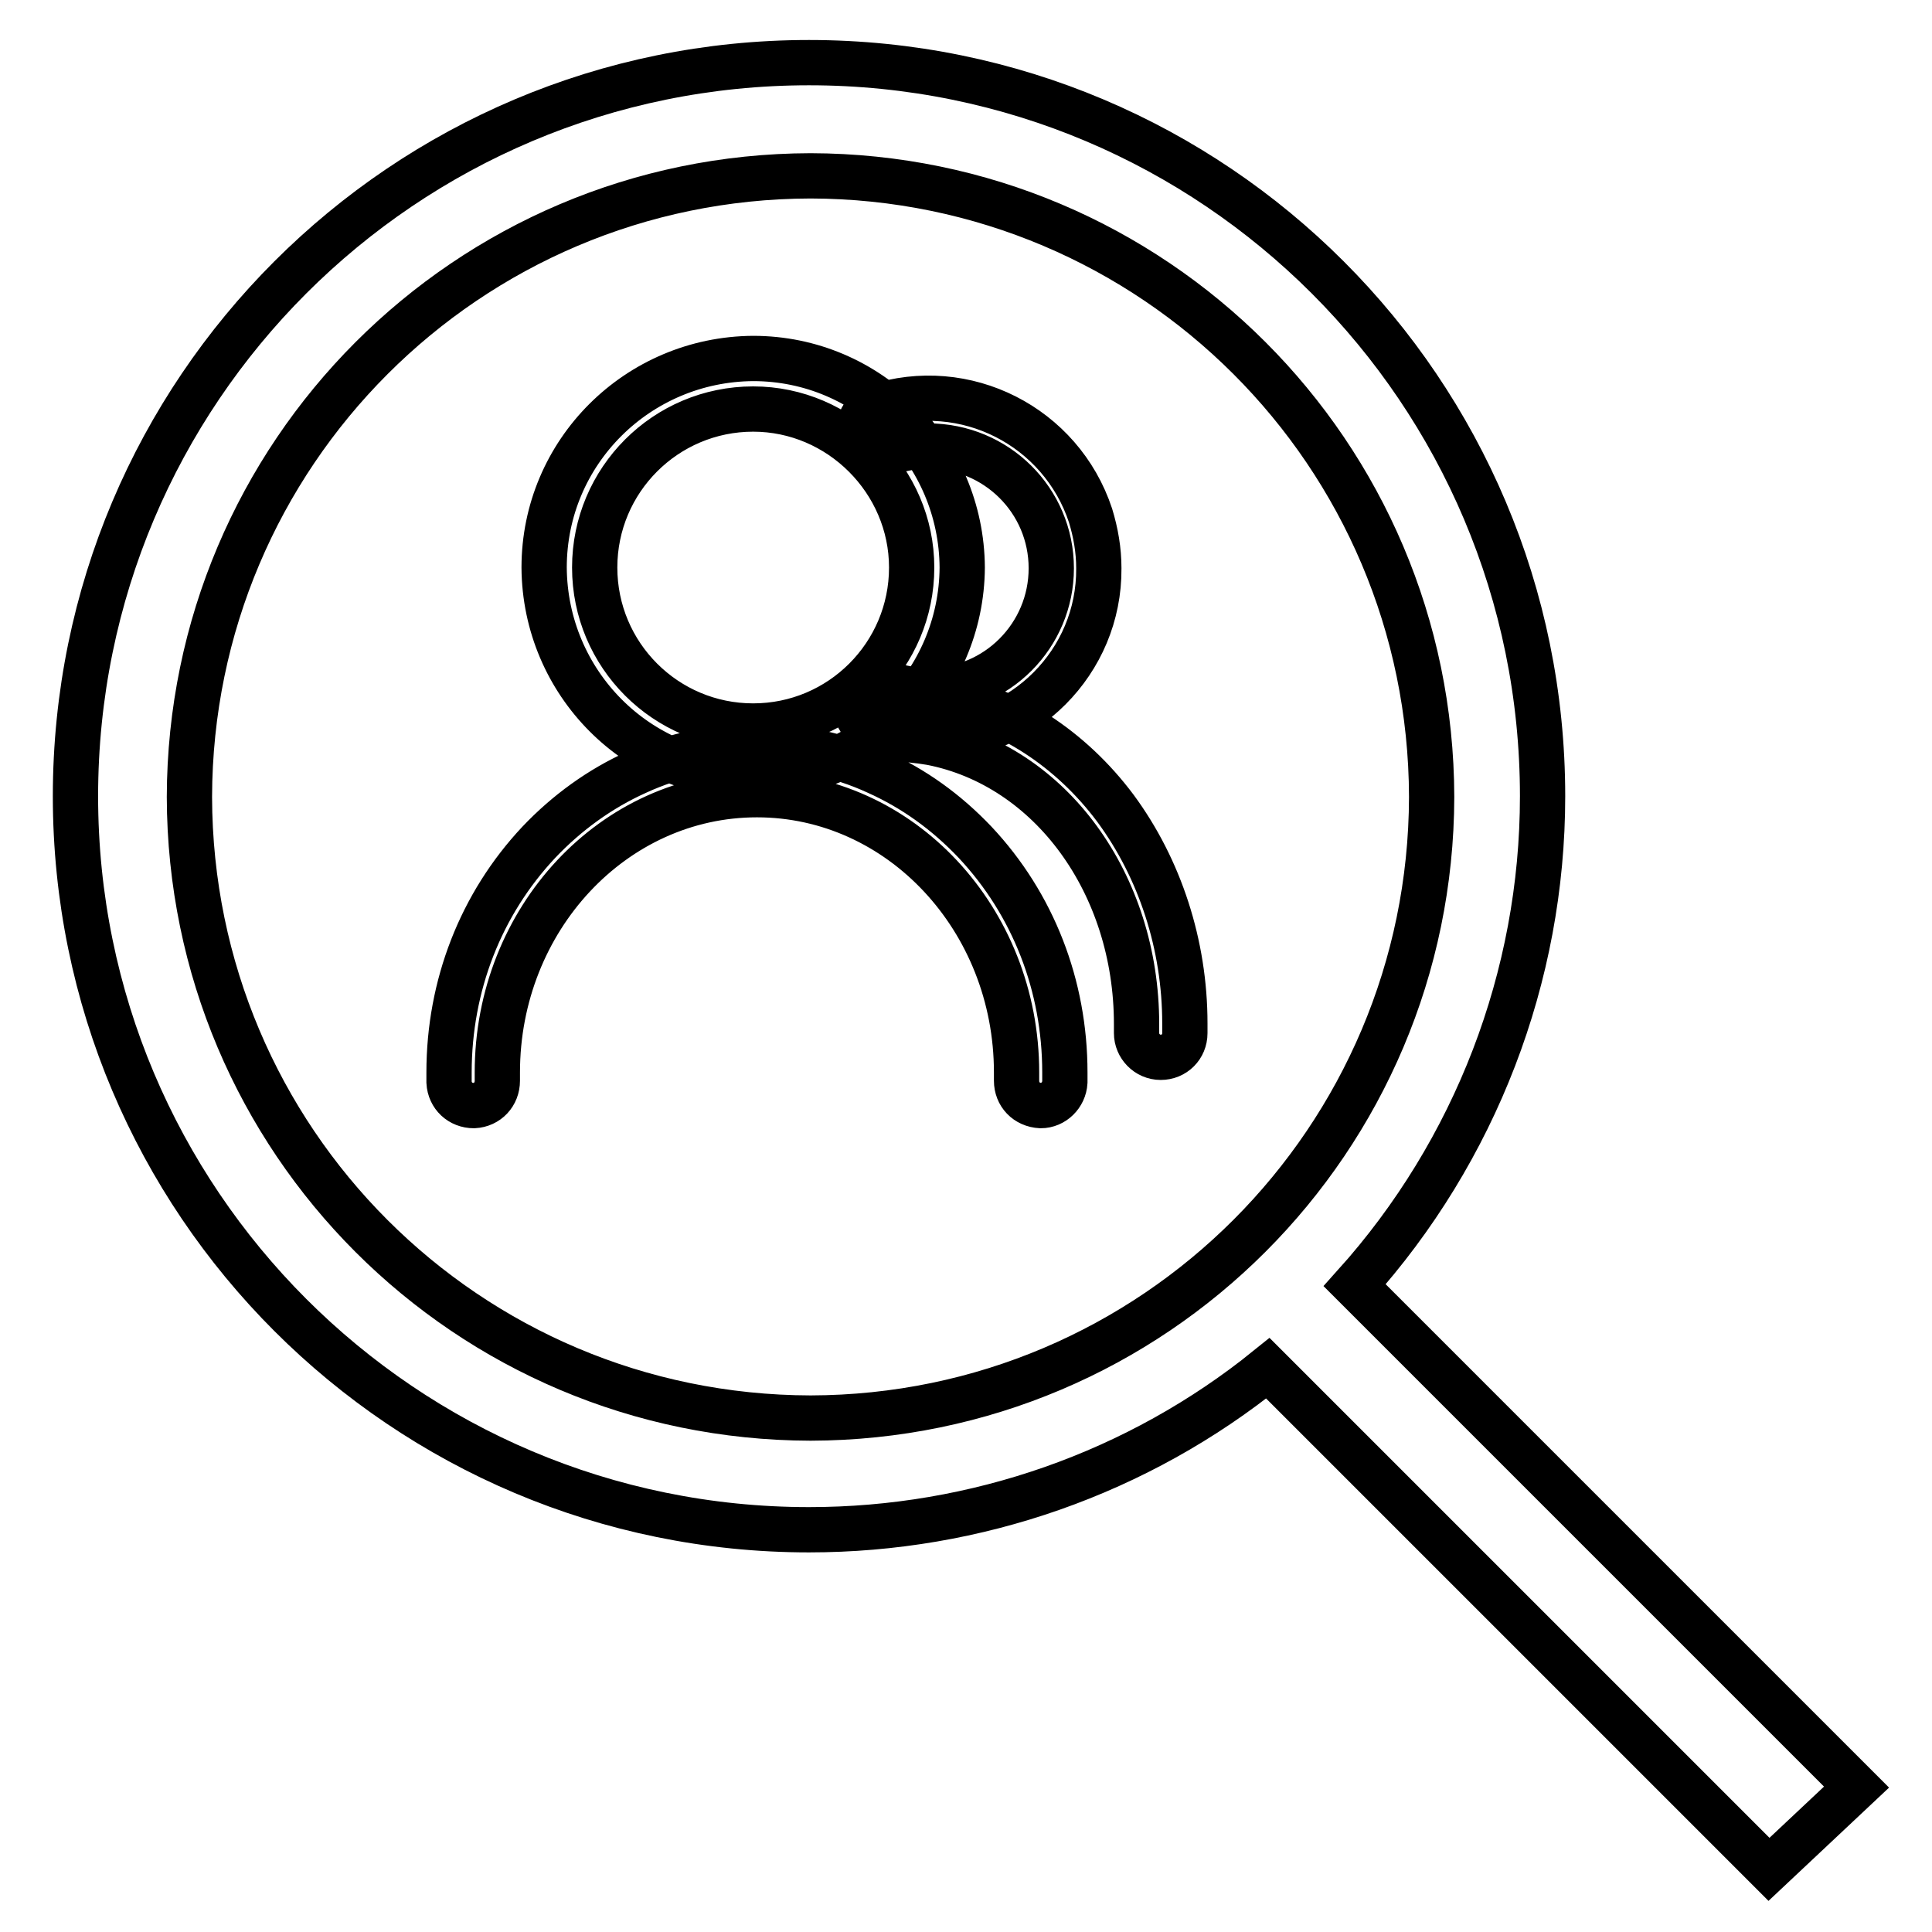 <?xml version="1.0" encoding="utf-8"?>
<!-- Svg Vector Icons : http://www.onlinewebfonts.com/icon -->
<!DOCTYPE svg PUBLIC "-//W3C//DTD SVG 1.1//EN" "http://www.w3.org/Graphics/SVG/1.1/DTD/svg11.dtd">
<svg version="1.1" xmlns="http://www.w3.org/2000/svg" xmlns:xlink="http://www.w3.org/1999/xlink" x="0px" y="0px" viewBox="0 0 256 256" enable-background="new 0 0 256 256" xml:space="preserve">
<g> <path stroke-width="6" fill-opacity="0" stroke="#000000"  d="M99.8,102.9c-15.3,0-27.6-12.4-27.7-27.7c0-15.3,12.4-27.6,27.7-27.7c15.3,0,27.6,12.4,27.7,27.7 C127.4,90.5,115,102.9,99.8,102.9z M99.8,54.2c-11.6,0-21,9.4-21,21c0,11.6,9.4,21,21,21c11.6,0,21-9.4,21-21 C120.8,63.7,111.3,54.2,99.8,54.2z M137.9,146.5L137.9,146.5c-1.9-0.1-3.2-1.5-3.2-3.3c0-0.4,0-0.8,0-1.1 c0-20.3-15.4-36.8-34.4-36.8c-19,0-34.4,16.5-34.4,36.8v1.1c0,1.8-1.3,3.2-3.1,3.3c-1.8,0-3.2-1.3-3.3-3.1c0-0.4,0-0.9,0-1.3 c0-11.5,4.2-22.3,11.9-30.5c3.7-3.9,8.1-7.1,13-9.3c5-2.3,10.4-3.4,15.9-3.4c5.5,0,10.9,1.1,15.9,3.4c4.9,2.2,9.2,5.3,13,9.3 c7.7,8.2,11.9,19,11.9,30.5l0,1.3C141,145.1,139.6,146.5,137.9,146.5L137.9,146.5z M153.8,140.1L153.8,140.1 c-1.8,0-3.2-1.5-3.2-3.2c0,0,0,0,0,0v-1.2c0-18.6-11.4-34.2-27.2-37.3c-1.8-0.3-3.6-0.5-5.4-0.5c-1.8,0-3.2-1.4-3.2-3.2 c0-1.8,1.4-3.2,3.2-3.2c2.2,0,4.5,0.2,6.6,0.6c9,1.7,17.3,7.1,23.2,15c5.9,8,9.2,18.1,9.2,28.5c0,0.5,0,0.9,0,1.3 C157,138.7,155.6,140.1,153.8,140.1z M123.1,97.9c-2.7,0-5.3-0.5-7.8-1.4c-1.6-0.7-2.4-2.6-1.7-4.2c0.6-1.5,2.3-2.3,3.9-1.8 c1.8,0.7,3.7,1,5.6,1c9,0,16.2-7.3,16.2-16.2c0-9-7.3-16.2-16.3-16.2c-1.7,0-3.4,0.3-5,0.8c-1.7,0.6-3.5-0.4-4-2 c-0.6-1.7,0.4-3.5,2-4c11.9-3.9,24.6,2.6,28.5,14.4c0.7,2.3,1.1,4.6,1.1,7C145.7,87.7,135.6,97.8,123.1,97.9z M246,236.8 l-66.5-66.5c16-17.8,24.9-40.9,24.9-64.8c0-53.7-43.5-97.2-97.2-97.2S10,51.8,10,105.5c0,53.7,43.5,97.2,97.2,97.2 c22.1,0,43.6-7.5,60.8-21.4l66.4,66.4L246,236.8L246,236.8z M25.1,105.6c0.1-45.4,36.8-82.2,82.3-82.3 c45.4,0.1,82.2,36.8,82.3,82.3c-0.1,45.4-36.8,82.2-82.3,82.3C61.9,187.8,25.2,151.1,25.1,105.6L25.1,105.6z"/></g>
</svg>